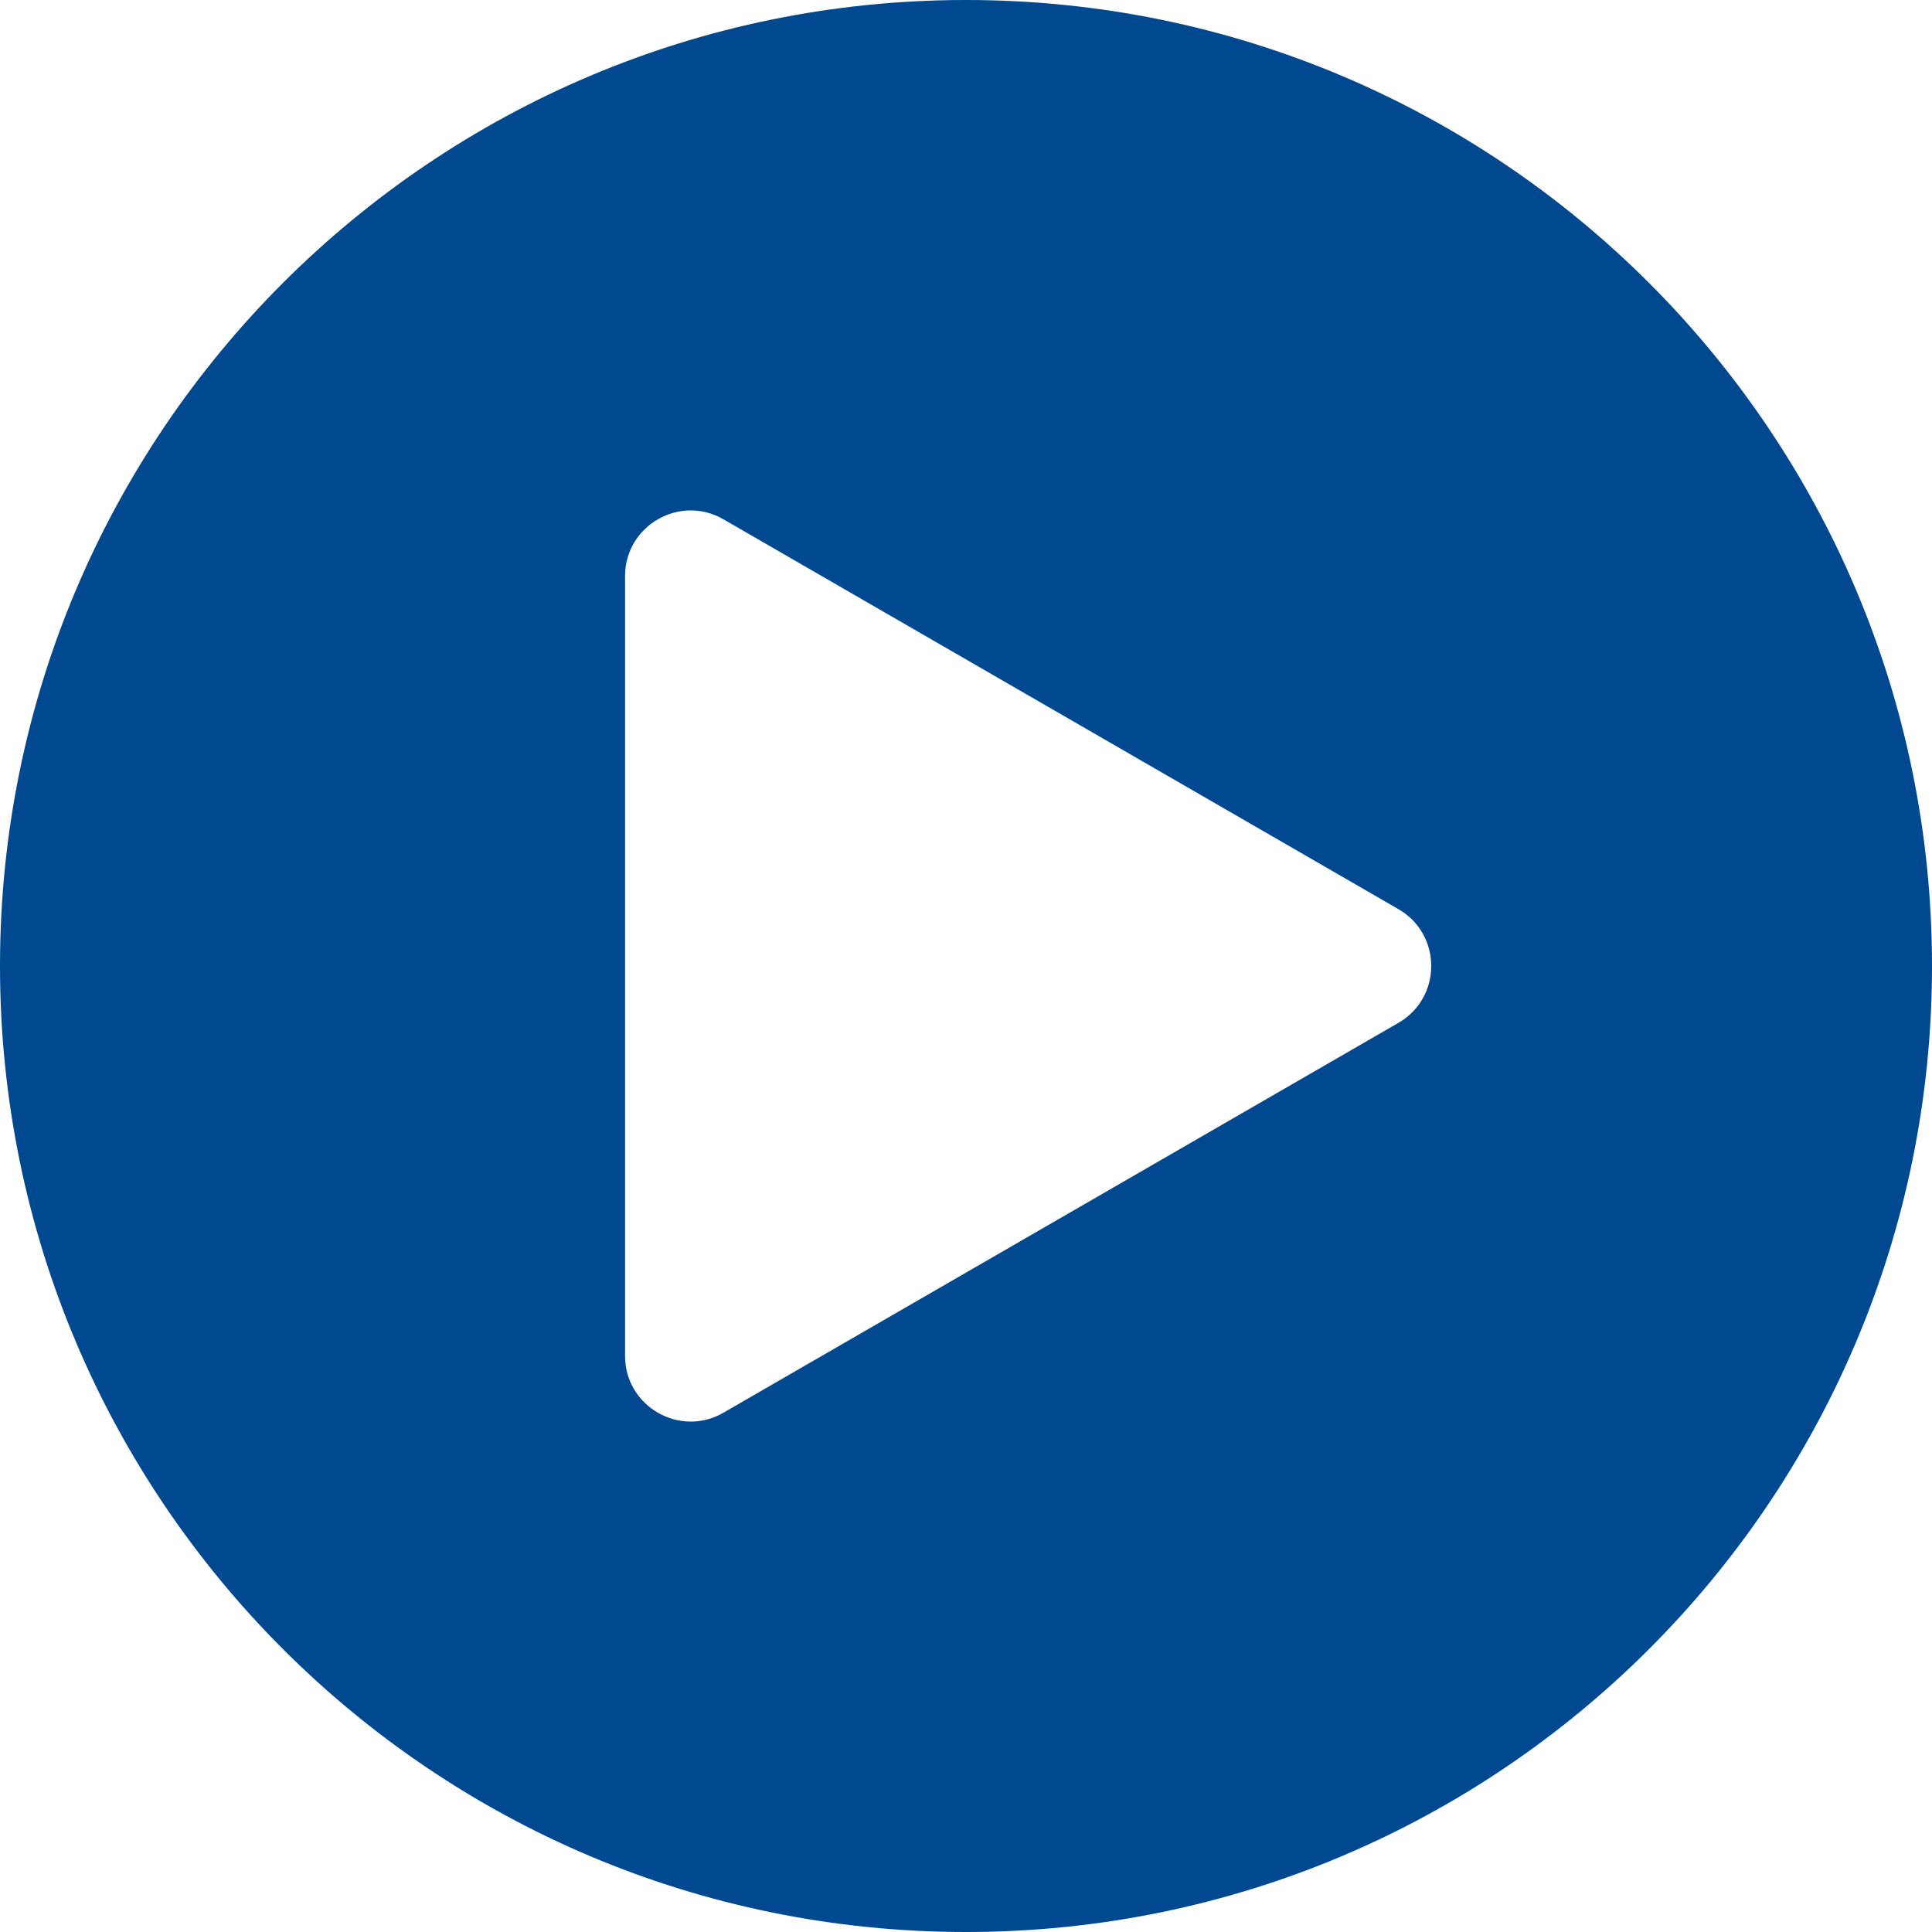 <svg width="42" height="42" viewBox="0 0 42 42" fill="none" xmlns="http://www.w3.org/2000/svg">
<path d="M21 0C9.402 0 0 9.402 0 21C0 32.598 9.402 42 21 42C32.598 42 42 32.598 42 21C42 9.402 32.598 0 21 0ZM30.402 22.235L15.727 30.711C14.778 31.26 13.588 30.573 13.588 29.476V12.524C13.588 11.427 14.778 10.74 15.727 11.289L30.402 19.765C31.351 20.314 31.351 21.686 30.402 22.235Z" fill="#004990"/>
</svg>
